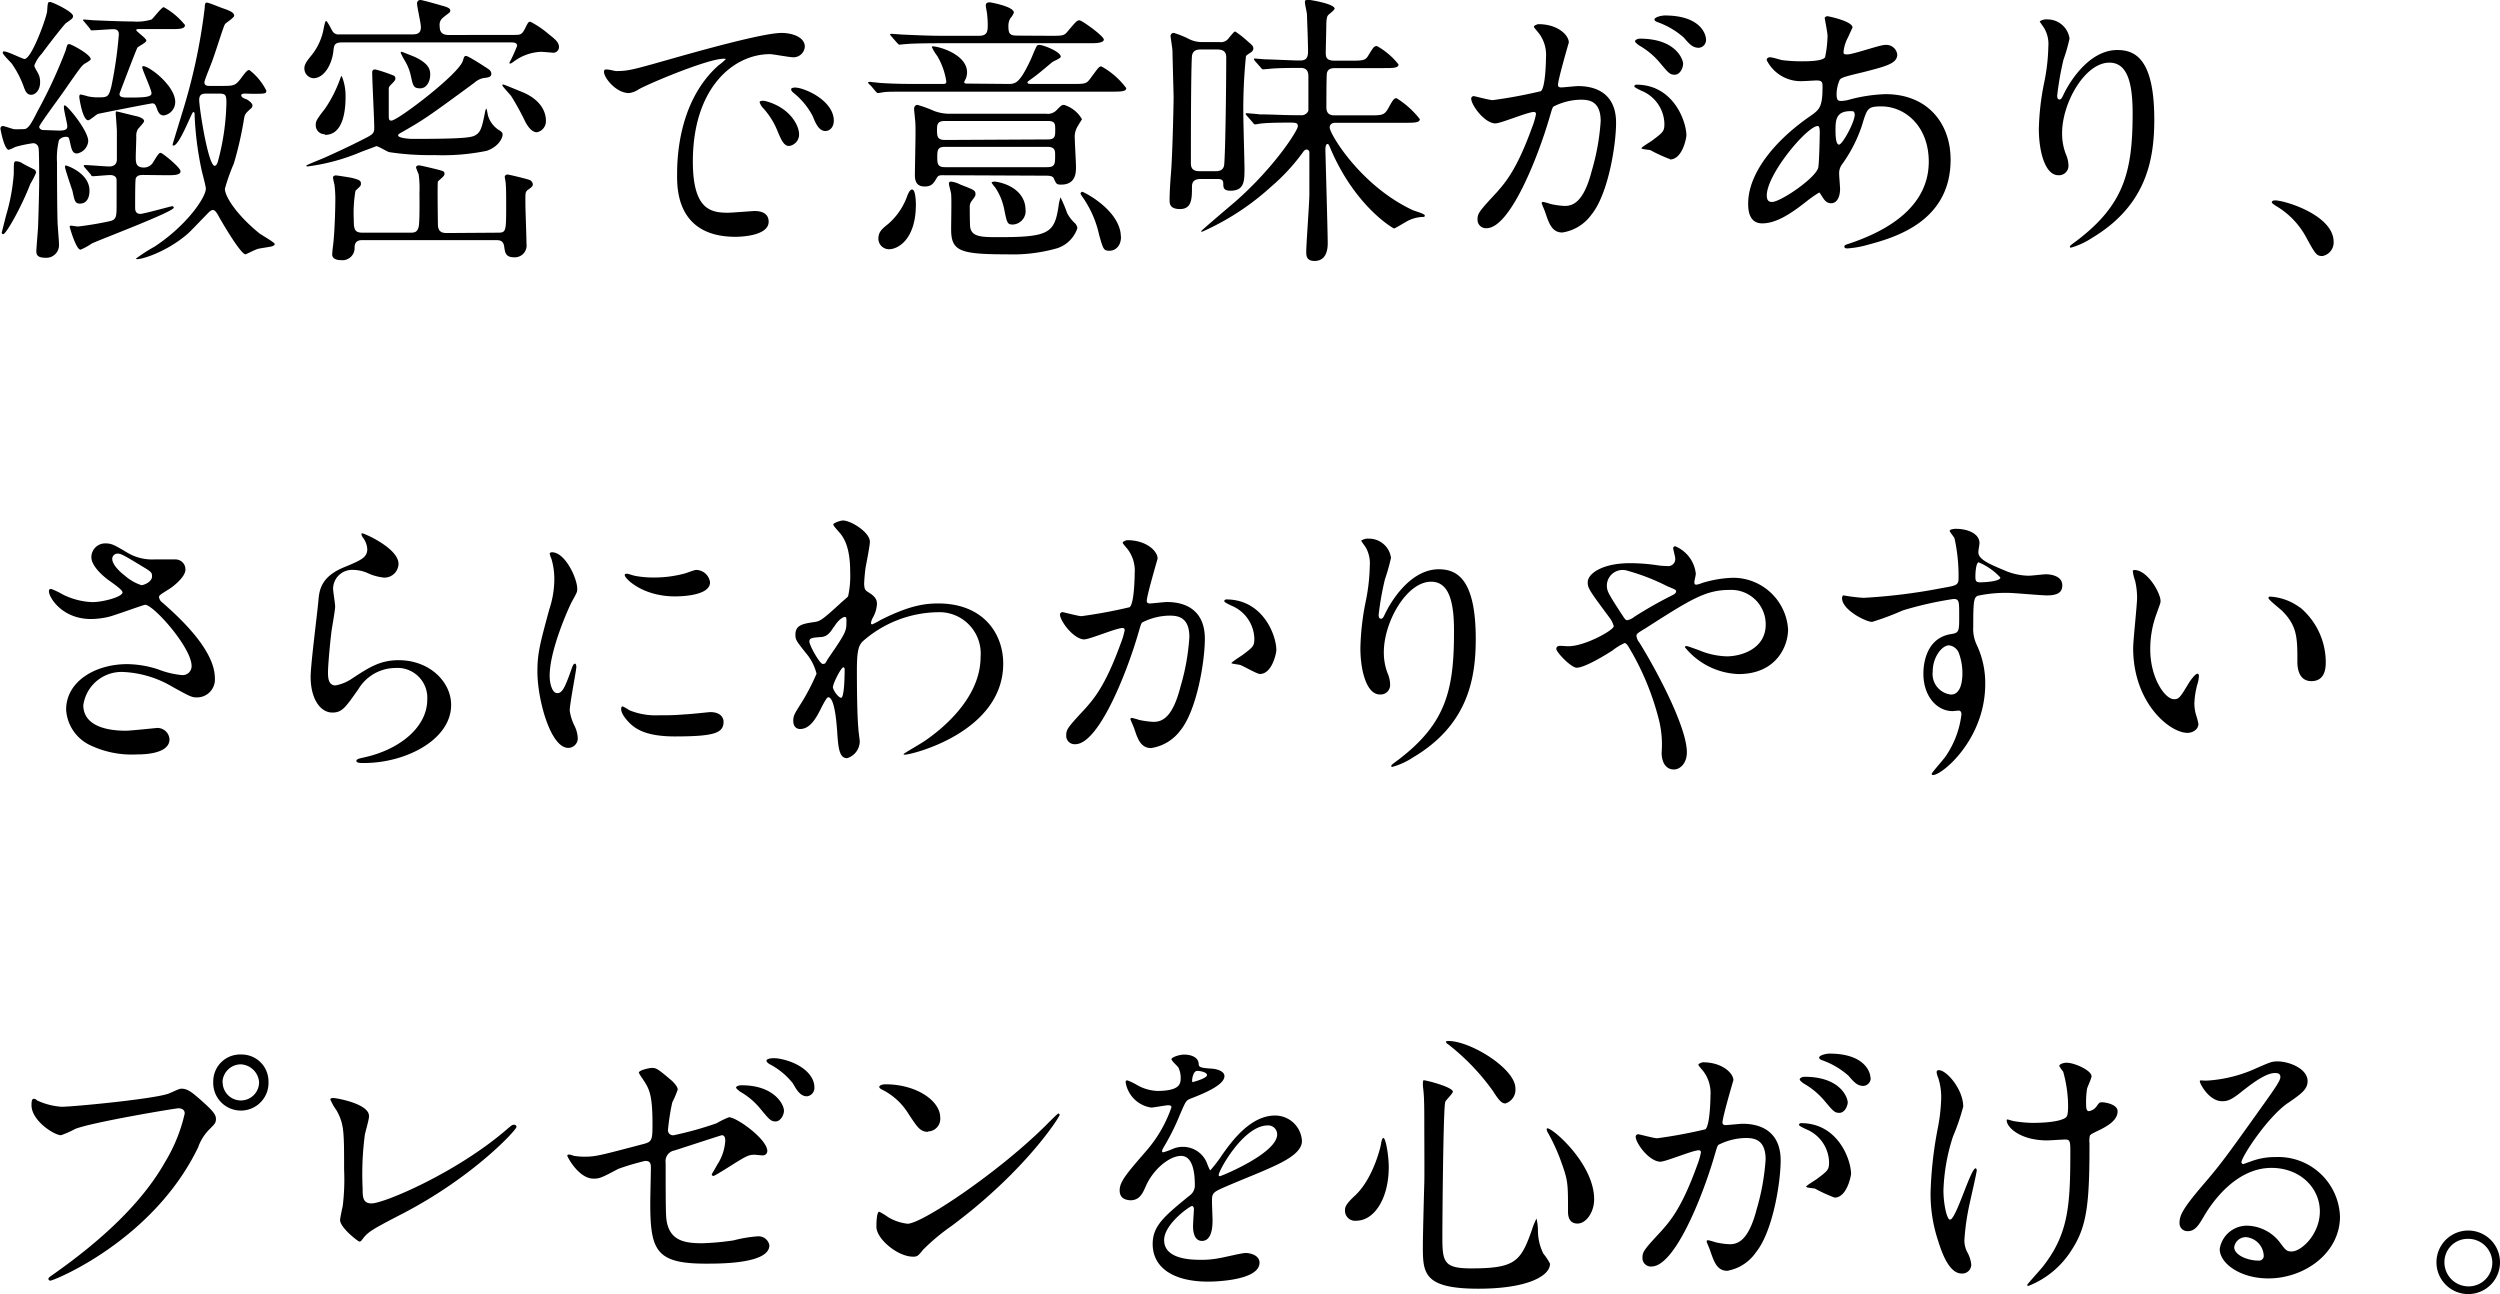 <svg xmlns="http://www.w3.org/2000/svg" viewBox="0 0 279.35 144.61"><path d="M4.22,12.38A54.7,54.7,0,0,0,7.33,5.66c.19-.67.19-.73.41-.73s2.4,1.15,2.4,1.69c0,.1-.48.39-.6.45-.42.26-.52.42-2.5,3.26-.42.61-2.66,3.62-2.66,3.84s.26.36.45.36,1.51.06,1.83.06c.83,0,.86-.26.86-.51S7.14,12.35,7.14,12c0-.06,0-.23.09-.23.29,0,2.63,2.82,2.63,4a1.53,1.53,0,0,1-1.25,1.38c-.51,0-.61-.42-.8-1.31-.1-.39-.1-.55-.39-.55a1,1,0,0,0-.83.36,8.5,8.5,0,0,0-.22,2.49c0,.26,0,4.55.06,6.63,0,.35.16,2.11.16,2.52A1.41,1.41,0,0,1,5.06,28.8c-1,0-1-.45-1-.8,0-.1.16-2.15.19-2.56.09-2.43.13-4.77.13-5.12s0-3.55-.07-3.75A.61.61,0,0,0,3.71,16a14.09,14.09,0,0,0-2,.42,4.87,4.87,0,0,1-.73.32c-.51,0-.93-2.31-.93-2.34,0-.19.1-.32.26-.32s1.05.32,1.24.35,1,0,1.12,0C3.17,14.43,3.52,13.76,4.22,12.38Zm-.51,6.5a.44.44,0,0,1,.32.41,8.18,8.18,0,0,1-.64,1.25C2.5,22.91.7,26.17.35,26.17.22,26.17.19,26,.19,26S.67,24.09.7,24a21.79,21.79,0,0,0,.84-4.58c0-1.28,0-1.4.28-1.4a1.4,1.4,0,0,1,.58.16C2.59,18.33,3.52,18.78,3.71,18.88ZM4.22,8.13a2,2,0,0,1,.26,1.09c0,.8-.48,1.37-1,1.37s-.67-.51-.77-.74A11.15,11.15,0,0,0,1.31,7.1c-.13-.16-1-1-1-1.21s.13-.13.22-.13c.36,0,2,.83,2.21.83.8,0,2.5-4.73,2.53-5.37.06-.87.06-1,.32-1S8.16,1.31,8.16,1.79c0,.23-.06.29-.8.8C7.2,2.72,5.89,4.35,4.67,6a4,4,0,0,0-.83,1.31C3.84,7.49,3.94,7.62,4.22,8.13ZM8.93,22.75c-.55,0-.61-.35-.83-1.41-.07-.22-.84-2.46-.84-2.69,0,0,0-.16.1-.16S10,19.33,10,21.31C10,22.08,9.7,22.75,8.93,22.75Zm7.1-3.2c-.29,0-.7,0-.86.38-.07.2-.07,2.18-.07,3.27,0,.19,0,.7.58.7.38,0,3.45-.86,3.55-.86s.19.09.19.16c0,.45-7.71,3.36-9.15,4A6.56,6.56,0,0,1,9,27.9c-.51,0-1.22-2.53-1.22-2.59s.13-.1.16-.1.64.1.77.1a35.87,35.87,0,0,0,3.62-.61c.7-.19.7-.54.7-2,0-.35,0-2.37,0-2.56,0-.35-.23-.58-.74-.58-.28,0-1.69.13-1.88.13s-.2-.06-.29-.22l-.64-.74c-.13-.16-.13-.16-.13-.19s.06-.1.13-.1c.38,0,2.3.16,2.72.16s.86-.16.86-.8c0-.32,0-2.81,0-3.13s-.13-1.89-.13-2,0-.22.13-.22l1.95.48c.32.06,1.09.25,1.09.6,0,.16-.54.71-.67.87a1.43,1.43,0,0,0-.2.89c0,.32-.06,1.89-.06,2.24,0,.61,0,1.19.9,1.19a1.2,1.2,0,0,0,1-.52c.61-1,.7-1.12.89-1.12s2.21,1.64,2.21,2.05-.57.45-1.5.45ZM9.44,2.46c-.13-.16-.16-.16-.16-.22s.06-.06.13-.06,1,.09,1.15.09,2.78.13,4.29.13a5.59,5.59,0,0,0,2.08-.22C17.18,2,18.05.8,18.3.8a8,8,0,0,1,2.37,2c0,.45-.64.45-1.7.45H15.52c-.19,0-.29,0-.29.13s1.12.9,1.12,1.15-.89.64-1,.8-2,5.12-2,5.15c0,.42.41.42,1.12.42,1.75,0,2.46-.07,2.46-.48S15.9,7.81,15.9,7.55c0-.06,0-.16.1-.16.7,0,3.58,2.21,3.58,4A1.52,1.52,0,0,1,18.3,12.9c-.48,0-.64-.39-.83-.93-.13-.35-.26-.42-.45-.42s-5.72,1.09-6.08,1.18c-.19.07-.89.71-1.08.71-.64,0-1-2.5-1-2.59s0-.29.16-.29a6.7,6.7,0,0,1,.74.19,5.08,5.08,0,0,0,1.09.13c1.18,0,1.28,0,1.6-1.25a46.09,46.09,0,0,0,.83-5.79c0-.58-.45-.58-.67-.58s-2,.13-2.27.13-.2-.06-.29-.19Zm18,8c-.22,0-.48,0-.48.2s.32.35.52.41.73.45.73.7-.19.36-.25.42c-.55.51-.61.58-.71,1.19a39.32,39.32,0,0,1-1.12,4.89,22.31,22.31,0,0,0-1,2.82c0,.83,1.22,2.84,3.87,5,.26.19,1.7,1,1.7,1.18s-.32.26-.45.29-1.21.19-1.44.25-1.34.61-1.37.61c-.52,0-2.47-3.29-3-4.25-.26-.48-.45-.71-.67-.71a.81.81,0,0,0-.36.19c-.38.36-2,2.08-2.4,2.44-2.59,2.27-5.82,3.1-5.82,2.81a17.75,17.75,0,0,1,2.08-1.34C21,25.09,23,22,23,21.09c0-.32-.42-1.8-.48-2.12a36.16,36.16,0,0,1-.77-6c0-.32,0-.45-.16-.45s-1.54,3.75-2.21,3.75c-.09,0-.09-.07-.09-.13s1.24-4.06,1.34-4.42A64.88,64.88,0,0,0,22.88.83c0-.19,0-.54.22-.54s1.28.45,1.73.61c.8.28,1.34.48,1.34.86,0,.19-.83.74-1,.9s-.92,2.68-1.4,4c-.13.41-.93,2.3-.93,2.53,0,.41.35.41.64.41h1.15c1.47,0,1.63,0,2.24-.77.74-1,.8-1,1-1a6.55,6.55,0,0,1,1.89,2.3c0,.35-.16.35-1.57.35Zm-4.35,0c-.38,0-.83,0-.83.71,0,.89,1,7.36,1.73,7.36.25,0,.38-.55.41-.68a26.87,26.87,0,0,0,.9-6.39c0-1-.19-1-1-1Z"/><path d="M57.44,3.9c.68,0,.87,0,1.22-.7s.38-.77.61-.77a10.42,10.42,0,0,1,2,1.35c.71.57,1.19.92,1.19,1.47a.63.63,0,0,1-.68.64s-1.12-.1-1.34-.1a5.44,5.44,0,0,0-3.07,1.12c-.23.16-.29.19-.35.19s-.1,0-.1-.09a15.71,15.71,0,0,0,.86-1.89c0-.38-.41-.38-.7-.38H38.25c-.87,0-.93.28-1,1-.16,1.41-1,3-2.24,3a1.09,1.09,0,0,1-1-1.09c0-.38.16-.67.64-1.28a6.63,6.63,0,0,0,1.47-2.94c.06-.29.19-1.09.32-1.09s.58.93.7,1.12a.77.77,0,0,0,.8.38h8.2c.8,0,.89-.41.89-.83S46.6.77,46.6.38A.37.37,0,0,1,47,0c.16,0,2,.51,2.31.61.83.22,1,.35,1,.58s-.1.19-.83.8a1,1,0,0,0-.35.92c0,.55.16,1,1,1ZM53.28,15c.48-.32.64-1.09.9-2.37,0-.09.1-.48.16-.48s.16.67.19.77a2.91,2.91,0,0,0,1.15,1.57c.42.25.48.35.48.57s-.28,1.25-1.76,1.79a24.34,24.34,0,0,1-5.85.48A30.19,30.19,0,0,1,43.49,17c-.25-.06-1.21-.67-1.44-.67-.38.16-1.28.48-1.69.64a22.69,22.69,0,0,1-6,1.63s-.13,0-.13-.09,1.8-.77,2.12-.93c2.65-1.19,3.93-1.86,4.73-2.27.51-.29.74-.42.74-1,0-.95-.23-5.31-.23-6.2,0-.13,0-.35.36-.35a17.46,17.46,0,0,1,2,.67.33.33,0,0,1,.23.35c0,.1,0,.19-.39.58s-.35.35-.35.95c0,.81,0,1.7,0,2.53,0,.42,0,.64.29.64.71,0,7.65-5.28,8-6.72.1-.32.13-.51.35-.51s1.79,1,2.11,1.22c.52.32.71.45.71.8s-.42.41-.87.45A2.21,2.21,0,0,0,53,9.25c-5.22,3.84-5.7,4.16-8.16,5.56-.35.2-.35.23-.35.32,0,.32,1.37.39,1.56.39C52.55,15.52,52.84,15.33,53.28,15Zm-17,0a1,1,0,0,1-1-1c0-.48.1-.64,1.06-1.89A14.37,14.37,0,0,0,38,8.83c.1-.25.1-.32.19-.32a5.74,5.74,0,0,1,.42,2C38.63,11.55,38.63,15.07,36.33,15.07Zm19.35,11c.93,0,.93-.13.93-3.14,0-.83,0-1.89-.06-2.46,0-.1-.1-.55-.1-.64a.29.29,0,0,1,.29-.26c.19,0,2,.45,2.4.58a.61.61,0,0,1,.45.51c0,.16-.07.29-.48.57s-.35.42-.35,1.67c0,.61.12,3.71.12,4.41a1.32,1.32,0,0,1-1.4,1.51c-1,0-1-.64-1.09-1.19-.1-.73-.55-.73-1-.73H40.52c-.26,0-.87,0-.9.77a1.36,1.36,0,0,1-1.5,1.47c-.45,0-1-.13-1-.64,0-.1.06-.8.09-.93.2-1.57.26-4.45.26-5.15a12.91,12.91,0,0,0-.1-1.73,5.82,5.82,0,0,1-.16-.77c0-.19.2-.25.32-.25s1.54.22,1.8.28c.76.2,1,.29,1,.61s-.07.29-.61.83a14.77,14.77,0,0,0-.19,3.2c0,1.12.09,1.48,1,1.48h5.28c.45,0,.9,0,1-.84s.06-3.42.06-3.61a11.48,11.48,0,0,0-.09-2.08,7.54,7.54,0,0,1-.29-.74c0-.22.22-.25.35-.25s1.31.28,1.83.41c.92.23,1,.26,1,.55s-.67.7-.74.86,0,4.64,0,4.74c0,.89.48,1,1,1ZM44.77,5.89c0-.1.1-.1.13-.1s1.31.51,1.47.58c1.67.8,1.7,1.5,1.7,2,0,.61-.32,1.5-1.12,1.5s-.8-.32-1.09-1.6a5.57,5.57,0,0,0-.67-1.56A7.63,7.63,0,0,1,44.77,5.89ZM56.13,9.54s0-.1.1-.1,1.85.74,2.24.89c2.27,1,2.53,2.5,2.53,3.14a1.26,1.26,0,0,1-1,1.31c-.64,0-1.12-.8-1.37-1.31a27.92,27.92,0,0,0-1.54-2.78C56.93,10.5,56.13,9.63,56.13,9.54Z"/><path d="M68.85,7.94c1.34,0,1.82-.13,6.21-1.38,2.84-.8,10.17-2.88,12.28-2.88,1.15,0,2.59.45,2.59,1.54A1.27,1.27,0,0,1,88.62,6.4c-.41,0-2.24-.35-2.59-.35-4.06,0-8.61,3.74-8.61,12,0,5.37,2,5.72,3.91,5.72.48,0,2.75-.19,3-.19,1,0,1.56.42,1.56,1.19,0,1.69-3.51,1.69-3.71,1.69-6.52,0-6.52-5.34-6.52-6.85s0-8.19,4.63-12.31a6,6,0,0,0,.8-.68c0-.06-.12-.06-.19-.06-1.85,0-8.48,2.82-9.53,3.42a2.42,2.42,0,0,1-1.09.42c-1.6,0-3.14-2.14-2.72-2.59C67.73,7.65,68.66,7.94,68.85,7.94ZM89.29,15a1.29,1.29,0,0,1-1.12,1.31c-.57,0-.86-.61-1.37-1.86A8.46,8.46,0,0,0,85.2,12a1.68,1.68,0,0,1-.32-.58c0-.16.35-.19.64-.13C88.24,12,89.29,14,89.29,15Zm3.88-1.54c0,.83-.52,1.18-.93,1.18-.77,0-1.12-.92-1.44-1.69a8.25,8.25,0,0,0-2.11-2.56c-.16-.13-.29-.26-.29-.42s.35-.19.45-.19a3.24,3.24,0,0,1,.8.16C91.53,10.56,93.17,11.94,93.17,13.47Z"/><path d="M112.61,9.38c.83,0,1.28,0,2.52-2.63.13-.25.55-1.34.68-1.53a.3.3,0,0,1,.32-.2c.48,0,2.4.77,2.4,1.32,0,.19-.87.51-1,.64-.57.48-1.69,1.44-2.3,1.85-.35.26-.42.29-.42.39s.1.16.39.16h4.54c1.47,0,1.63,0,2.05-.55.93-1.25,1-1.41,1.28-1.41a8.67,8.67,0,0,1,2.78,2.43c0,.39-.64.39-1.66.39H102.78c-2.81,0-3.71,0-4,.06-.09,0-.57.1-.67.1s-.19-.1-.29-.22l-.54-.64A1,1,0,0,1,97,9.25c0-.07.07-.1.13-.1.23,0,1.22.13,1.41.13,1.57.1,2.88.1,4.38.1h2.37c.29,0,.45,0,.45-.29a8,8,0,0,0-1-2.82,5.12,5.12,0,0,1-.61-1c0-.06,0-.09.1-.09.67,0,3.83.89,3.83,2.91a2,2,0,0,1-.15.73,1.47,1.47,0,0,0-.17.36c0,.16.2.16.42.16ZM102.34,22.85c0,3.9-2,5-3,5a1.19,1.19,0,0,1-1.19-1.16c0-.8.42-1.12,1.16-1.72a7.48,7.48,0,0,0,2.11-3.2c.13-.29.35-.74.61-.55S102.34,22.46,102.34,22.85ZM117.34,4c1.44,0,1.57,0,2-.54.9-1.06,1-1.19,1.28-1.19s2.72,1.76,2.72,2.15-.93.41-1.44.41H105.18c-2.81,0-3.71.07-4,.1-.13,0-.57.06-.67.06s-.16-.09-.29-.22l-.61-.7c-.12-.16-.16-.2-.16-.23s.07-.06.13-.06c.23,0,1.19.09,1.41.09,1.57.07,2.88.13,4.38.13h4c.87,0,1-.38,1-1.15a9.78,9.78,0,0,0-.06-1.15c0-.19-.16-.93-.16-1.09,0-.32.26-.35.48-.35,0,0,2.66.45,2.66,1.15a2.21,2.21,0,0,1-.42.67,1.77,1.77,0,0,0-.19.9c0,.8.19,1,1,1Zm-12,15.58c-.26,0-.48,0-.64.26-.39.67-.61,1-1.38,1s-1.09-.44-1.09-1.24.07-3.91.07-4.64,0-1.28-.07-1.76c0-.16-.09-.87-.09-1,0-.38.22-.48.38-.48a13.93,13.93,0,0,1,1.86.68,5,5,0,0,0,1.88.31h10.63a1.35,1.35,0,0,0,1.15-.38c.51-.51.57-.61.86-.61a3.49,3.49,0,0,1,2,1.6s-.51.83-.54.9a2.21,2.21,0,0,0-.26,1.31c0,.45.13,2.62.13,3.1,0,.64,0,2-1.67,2-.51,0-.54-.1-.8-.68-.12-.32-.57-.32-1-.32Zm11.74-4c.83,0,.83-.39.83-1.06s0-1-.83-1H105.57c-.83,0-.87.41-.87,1,0,.76.07,1.12.9,1.12Zm-11.49.83c-.8,0-.86.35-.86,1.09s0,1.18.86,1.18H117c.9,0,.9-.38.9-1.34,0-.48,0-.93-.87-.93ZM109,21.69c0,.23-.06.26-.45.8a1,1,0,0,0-.19.58c0,.42,0,2.24.07,2.43.25,1,1.34,1,3.26,1,5.53,0,6.14-.48,6.59-3.45a5.43,5.43,0,0,1,.22-1,14.87,14.87,0,0,1,.74,1.76,4.15,4.15,0,0,0,.83,1.09,1,1,0,0,1,.32.58,3.51,3.51,0,0,1-2.3,2.27,18,18,0,0,1-5.51.67c-5.34,0-6.3-.35-6.3-2.81,0-.64.06-3.33,0-3.91,0-.19-.25-1-.25-1.18s.13-.23.25-.23a3,3,0,0,1,1,.32C108.8,21.21,109,21.25,109,21.69Zm5.6,1.76a1.51,1.51,0,0,1-1.41,1.64c-.64,0-.67-.16-1-1.8a6.59,6.59,0,0,0-1-2.36,3.69,3.69,0,0,1-.39-.52c0-.09.32-.16.58-.09C113,20.61,114.59,21.63,114.59,23.45Zm10.66,3c0,1.19-.77,1.57-1.28,1.57-.68,0-.71-.19-1.16-1.76a11.7,11.7,0,0,0-1.69-4c-.35-.51-.39-.57-.39-.64s.1-.19.2-.19,3.71,1.76,4.25,4.45A4.45,4.45,0,0,1,125.25,26.46Z"/><path d="M134.19,20c-.64,0-1,.22-1,.86,0,1.31,0,2.5-1.34,2.5-1.16,0-1.16-.64-1.16-1,0-.13,0-1.15.16-3.07s.29-7.68.29-8.45c0-.16-.13-4.86-.13-5.15S130.8,4.22,130.8,4a.34.34,0,0,1,.38-.32,11.17,11.17,0,0,1,1.54.61,3.23,3.23,0,0,0,1.6.41h1.92a1.09,1.09,0,0,0,1.09-.48c.35-.41.57-.7.7-.7a11.64,11.64,0,0,1,1.38,1.09c.51.44.64.54.64.83a.56.56,0,0,1-.23.38c-.48.32-.54.35-.6.48a59.53,59.53,0,0,0-.29,6.63c0,.54.13,5.4.13,5.85,0,1.44,0,2.53-1.57,2.53-.77,0-.8-.35-.8-.8S136.43,20,136,20Zm0-14.47c-.28,0-.89,0-1,.71-.12,1.57-.12,9.79-.12,12,0,.57.22.89,1,.89h1.72c.29,0,.9,0,1-.7.16-1.89.23-9.82.23-12,0-.42-.1-.9-1-.9Zm15,8.19c-.32,0-.61.16-.61.52,0,.73,3.46,6.52,9.28,9.24.19.1,1.35.39,1.35.61s-.26.13-.39.16a4,4,0,0,0-1.44.39c-.25.12-1.5.89-1.6.89s-4.32-2.43-7.07-8.83c-.22-.54-.26-.61-.38-.61s-.23.16-.23.64c0,.29.26,9.25.26,10.43,0,.39,0,2-1.47,2-.87,0-.93-.54-.93-1,0-.93.35-5.44.35-6.47V17a.32.32,0,0,0-.32-.29c-.16,0-.22.1-.32.19a22.23,22.23,0,0,1-3.68,4,28.51,28.51,0,0,1-7.68,5s-.09,0-.09-.07,3.2-2.78,3.8-3.29c4.48-3.94,7-8,7-8.42s-.19-.42-1.15-.42c-.16,0-2.11,0-2.94.1-.1,0-.58.1-.68.1s-.19-.1-.28-.23l-.64-.73c-.13-.16-.13-.16-.13-.23s.06-.06.13-.06,1.18.09,1.43.13c1.25,0,2.69.09,3.94.09h.61a.82.82,0,0,0,.89-.51c0-.19,0-3.45,0-3.77s0-1-.84-1c-1,0-2.55,0-3.51.1l-.68.06c-.12,0-.19-.06-.28-.19l-.65-.73c-.12-.16-.12-.16-.12-.23s.06-.06.12-.06,1,.09,1.16.09c.48,0,3.16.13,3.71.13s1.05,0,1.05-1-.09-3.1-.12-4.13c0-.19-.23-1.15-.23-1.37s.1-.29.32-.29,3,.45,3,1c0,.16-.64.61-.74.74s-.19.41-.19,1.18c0,.42-.06,2.5-.06,3s.06.89,1,.89h1.73c1.31,0,1.69,0,2-.54.61-1,.67-1.09,1-1.09a8.07,8.07,0,0,1,2.4,2.05c0,.41-.64.41-1.69.41H149.2c-.26,0-.8,0-.93.55-.06.25-.06,3.29-.06,3.84,0,.89.64.89,1,.89h3.71c1.53,0,1.76,0,2.21-.8s.6-1.12.92-1.12a10,10,0,0,1,2.6,2.34c0,.41-.64.41-1.7.41Z"/><path d="M164.39,11a.29.29,0,0,1,.29-.26c.1,0,1.76.45,2.11.45a54.42,54.42,0,0,0,5.38-1c.54-.38.58-3.61.58-3.77a4,4,0,0,0-.81-2.72c-.48-.58-.54-.64-.54-.74s.39-.26.51-.26c2.15,0,3.39,1.22,3.39,2.05,0,0-1.21,4.13-1.21,4.74,0,.19.13.28.35.28s1.63-.15,1.89-.15c2.4,0,4.25,1.15,4.25,4.09,0,2.53-.89,8-2.75,10.27a4.92,4.92,0,0,1-3.26,2c-1.19,0-1.51-1.12-1.89-2.2-.06-.23-.41-1-.41-1.06a.14.14,0,0,1,.15-.16,5.81,5.81,0,0,1,.8.22,8.2,8.2,0,0,0,1.64.23c.92,0,2.11-.45,3-3.91a25.55,25.55,0,0,0,1-5.56c0-2.24-1.28-2.4-2.21-2.4a6.91,6.91,0,0,0-3.07.77c-.13.16-.16.28-.48,1.37-1.28,4.35-4.38,12.22-7,12.22a.94.94,0,0,1-1-1c0-.67.22-.93,2.14-3,.87-1,2.21-2.43,3.94-7.23a8.36,8.36,0,0,0,.45-1.51.22.22,0,0,0-.23-.25c-.7,0-3.68,1.28-4.32,1.28C165.87,13.76,164.39,11.74,164.39,11Zm22.21,6.78a16.47,16.47,0,0,1-2.18-1c-.22-.06-1-.09-1-.22s1.06-.74,1.25-.9c1.18-.89,1.31-1,1.31-1.85a4.1,4.1,0,0,0-2.59-3.68c-.26-.13-.77-.36-.77-.48s.13-.19.22-.19c4.1,0,5.57,4,5.6,5.66C188.42,15.58,187.94,17.82,186.6,17.82ZM188.07,7.1c0,.55-.38,1.25-.93,1.25s-.7-.19-1.69-1.37a8.51,8.51,0,0,0-2.27-1.89c-.16-.1-.48-.35-.48-.48s.25-.29.54-.29C187.34,4.32,188.07,6.72,188.07,7.1Zm2.56-2.68a.87.87,0,0,1-.8.92c-.7,0-1.05-.41-1.69-1.15a9,9,0,0,0-2.85-1.69c-.32-.1-.42-.23-.42-.32,0-.26.77-.45,1.15-.45C190,1.73,190.63,3.81,190.63,4.42Z"/><path d="M201.71,22.62c-1.63,1.28-3.26,2.34-4.8,2.34s-1.57-1.63-1.57-2.21c0-3.46,3.08-7.14,7-9.82,1-.71,1.31-1,1.31-3.27,0-.51-.09-.67-.7-.67-.07,0-1.22.07-1.44.07a4.25,4.25,0,0,1-4.1-2.34c0-.19.13-.32.39-.32s1.15.29,1.34.32a17.9,17.9,0,0,0,2.18.13c.57,0,2.43,0,2.62-.48A12.58,12.58,0,0,0,204.21,4c0-.32-.32-1.95-.32-2s.16-.19.29-.19S207,2.37,207,3.07c0,0-.48,1.06-.51,1.12A4.23,4.23,0,0,0,206,5.76c0,.26,0,.32.42.32.67,0,3.61-1.06,4.22-1.06A1.24,1.24,0,0,1,212,6.08c0,1-1.15,1.31-3.87,2-1.89.45-2.37.58-2.56.84a4.18,4.18,0,0,0-.35,1.56c0,.74.16.8.54.8a3.68,3.68,0,0,0,.93-.16,17.55,17.55,0,0,1,4-.6c4.67,0,7.27,3.23,7.27,7.32,0,7-6.37,8.74-9.35,9.54a10.69,10.69,0,0,1-2.2.38c-.2,0-.32-.06-.32-.22s.25-.23.63-.35c6.44-2.18,8.8-5.54,8.8-9.12,0-4-2.68-6.18-5.28-6.18-1.53,0-1.6.19-2.17,2.08a15.82,15.82,0,0,1-2.21,4.35,1.67,1.67,0,0,0-.35,1.15c0,.26.1,1.41.1,1.64,0,.86-.33,1.6-1,1.6-.54,0-.77-.39-1-.74s-.26-.45-.35-.45A15.39,15.39,0,0,0,201.71,22.62Zm1.44-3.81c.13-.32.19-3.68.19-4,0-.19,0-.73-.22-.73-1.18,0-5.7,5.37-5.7,7.77,0,.45.16.77.68.71C199.18,22.4,202.7,20,203.15,18.81Zm3.62-6.39c-1.67,0-1.67,1.08-1.67,2.2,0,.29,0,1.54.39,1.54s1.76-2.53,1.76-3.36a.78.78,0,0,0-.1-.32C207.09,12.42,206.86,12.42,206.77,12.42Z"/><path d="M235.7,7c-2.72,0-5.28,4.48-5.28,7.87a6.38,6.38,0,0,0,.42,2.36,3.32,3.32,0,0,1,.29,1.22A1.06,1.06,0,0,1,230,19.58c-1.48,0-2.18-2.65-2.18-5.18a28.89,28.89,0,0,1,.58-5.09,21.68,21.68,0,0,0,.48-4.09,3.53,3.53,0,0,0-.42-2c-.06-.13-.54-.77-.54-.83a1.31,1.31,0,0,1,.86-.22,2.48,2.48,0,0,1,2.47,2.14,19.43,19.43,0,0,1-.68,2.37,34.33,34.33,0,0,0-.7,4c0,.09,0,.44.25.44s.36-.38.58-.8c.35-.7,2.53-4.73,5.89-4.73,2,0,4.13,1,4.13,7.77,0,4.51-.9,9.63-7,13.25a8.4,8.4,0,0,1-2.3,1.06c-.07,0-.13,0-.13-.1s.06-.16.8-.7c5.25-4,6.21-7.68,6.21-14.21C238.3,9.12,237.66,7,235.7,7Z"/><path d="M259.51,28.61c-.67,0-.8-.23-1.85-2.15A9,9,0,0,0,254.3,23c-.1-.07-.45-.29-.45-.39s.1-.22.35-.22c1.12,0,6.56,1.66,6.56,4.64A1.54,1.54,0,0,1,259.51,28.61Z"/><path d="M10.18,69.17c-3.3,0-4.71-2.47-4.71-3.07,0-.16,0-.29.26-.29A8.43,8.43,0,0,1,7,66.42a8.06,8.06,0,0,0,3.3.86c1.21,0,3.39-.58,3.39-1.09,0-.29-1.06-1-1.48-1.31-.86-.61-2-1.7-2-2.62a1.54,1.54,0,0,1,1.6-1.54c.67,0,1,.19,2.46,1.06a5.42,5.42,0,0,0,3,.73c.38,0,2,0,2.37,0a1.11,1.11,0,0,1,1.08,1.15c0,.84-1.5,2-1.95,2.24-.86.55-1,.61-1,.84a.89.89,0,0,0,.39.6c1.66,1.47,5.85,5.19,5.85,8.45A2,2,0,0,1,22,77.93c-.58,0-.8-.12-2.72-1.18a11.78,11.78,0,0,0-5.44-1.66A4.31,4.31,0,0,0,9.31,78.8c0,2,2,2.85,4.74,2.85.54,0,3.26-.29,3.32-.29a1.35,1.35,0,0,1,1.57,1.25c0,1.69-3.07,1.69-3.65,1.69a10.82,10.82,0,0,1-5.15-1,4.7,4.7,0,0,1-2.75-4c0-3.17,3.27-5.09,6.82-5.09a11.49,11.49,0,0,1,3.45.58,9.79,9.79,0,0,0,2.63.64,1,1,0,0,0,1.12-1c0-2.08-4.26-6.85-5.19-6.85-.19,0-3.39,1.18-4.06,1.34A9,9,0,0,1,10.18,69.17Zm5.63-3.78c.19,0,1.18-.32,1.18-1,0-.42-.1-.51-1.12-1.12-2.11-1.28-2.37-1.41-2.72-1.41a.6.6,0,0,0-.61.58c0,.76,1.15,1.69,1.41,1.88A5.27,5.27,0,0,0,15.81,65.39Z"/><path d="M44.53,63a1.57,1.57,0,0,1-1.63,1.54A5.77,5.77,0,0,1,41,64a4.17,4.17,0,0,0-1.5-.32,2.13,2.13,0,0,0-2.28,2.11c0,.29.23,1.66.23,2s-.32,2.18-.39,2.62c-.16,1.19-.41,3.91-.41,4.71,0,.48,0,1.47.83,1.47a4.74,4.74,0,0,0,1.86-.77c1.95-1.28,3.16-2.05,5.21-2.05,3.43,0,5.86,2.4,5.86,5,0,3.9-5.09,6.49-9.73,6.49-.42,0-.86,0-.86-.25s.7-.32.92-.39c4-.89,7-3.42,7-6.43a3.33,3.33,0,0,0-3.55-3.55A4.86,4.86,0,0,0,40.05,77c-1.47,2.08-1.82,2.62-2.91,2.62-1.35,0-2.43-1.53-2.43-4,0-1.34.76-7.23.86-8.41s.22-2.75,2.91-3.84c1.79-.74,2.56-1.06,2.56-2A2.37,2.37,0,0,0,40.5,60c-.07-.12-.16-.32-.07-.41S44.53,61.23,44.53,63Z"/><path d="M62.26,77.45c.54,0,.83-.51,1.53-2.49.19-.55.29-.8.45-.8s.16.32.16.38c0,.35-.74,4.1-.74,4.87a5.51,5.51,0,0,0,.52,1.66,3.51,3.51,0,0,1,.38,1.41,1.07,1.07,0,0,1-1.06,1.09c-2,0-3.45-5.44-3.45-8.52,0-2,.25-3,1.34-7a10.74,10.74,0,0,0,.55-3.33,8.11,8.11,0,0,0-.32-2.27,3.32,3.32,0,0,1-.2-.58c0-.09.13-.16.26-.16,1.47,0,2.82,2.92,2.82,4.07,0,.35,0,.38-.61,1.47-.35.67-2.47,5.37-2.47,8.25C61.42,76.49,61.74,77.45,62.26,77.45Zm18.59,3.2c0,1.25-1,1.64-5.44,1.64-3.14,0-4.32-.8-5-1.44-.17-.16-1-1-1-1.6,0-.07,0-.32.16-.32a5,5,0,0,1,.77.44,7.87,7.87,0,0,0,3.42.55,25.65,25.65,0,0,0,2.79-.1c.45,0,2.69-.25,2.81-.25C80.59,79.57,80.85,80.27,80.85,80.65ZM79.34,65.07c0,1.57-3.55,1.57-3.93,1.57-3.62,0-5.6-2-5.6-2.37,0-.06,0-.16.22-.16s.48.13.9.23a10.86,10.86,0,0,0,2.17.19,12.92,12.92,0,0,0,3.52-.48c1-.35,1.06-.39,1.38-.35A1.59,1.59,0,0,1,79.34,65.07Z"/><path d="M97.16,66.26c.83.51.83,1,.83,1.24A3.44,3.44,0,0,1,97.54,69a1.89,1.89,0,0,0-.22.61.15.15,0,0,0,.13.16,6.75,6.75,0,0,0,.92-.48c3.17-1.6,4.9-1.86,6.47-1.86,5,0,7.26,3.33,7.26,6.72,0,7.68-10.24,10.18-11,10.18-.07,0-.13,0-.13-.07s2-1.21,2.36-1.47c1.6-1.09,6.24-4.61,6.24-9.38a4.62,4.62,0,0,0-4.83-5,12.94,12.94,0,0,0-8.38,3.29c-.42.48-.61,1-.61,3.2,0,.7,0,4.77.16,6.46,0,.26.16,1.32.16,1.51a2,2,0,0,1-1.41,1.85c-.89,0-1-1.15-1.12-3.1-.06-.67-.25-3.71-1-3.71-.16,0-.58.8-.83,1.31-.48.93-1.15,2.24-2.31,2.24-.38,0-.76-.26-.76-.9s.16-.83,1-2.17a24.49,24.49,0,0,0,1.6-3.11A5.68,5.68,0,0,0,90,72.91c-1-1.28-1.12-1.41-1.12-2,0-1.09.86-1.22,2.17-1.41.55-.1.74-.13,2.88-2.11.16-.16.8-.67.84-.77A10.64,10.64,0,0,0,95,63.92c0-2.85-.73-3.9-1.28-4.51s-.6-.71-.6-.83.76-.42,1.08-.42c.87,0,3,1.31,3,2.37,0,.48-.41,2.49-.48,2.91s-.16,1.5-.16,1.86C96.61,65.9,96.65,65.94,97.16,66.26Zm-4,3.8c-.29.45-.64,1.06-1.38,1.12-1,.07-1.34.1-1.34.51s1.15,2.5,1.5,2.5.29-.16.64-.67c2-2.91,2-3,2-4.13,0-.25,0-.41-.13-.45S93.73,69.14,93.19,70.06Zm-.1,6.66c0,.41.64,1.25.93,1.25s.39-1.73.39-3.2c0-.13-.07-.2-.16-.2C94,74.57,93.09,76.33,93.09,76.72Z"/><path d="M118.44,68.66a.29.29,0,0,1,.29-.26c.1,0,1.76.45,2.11.45a54.42,54.42,0,0,0,5.38-1c.54-.39.57-3.62.57-3.78a4,4,0,0,0-.8-2.72c-.48-.57-.54-.64-.54-.73s.38-.26.51-.26c2.14,0,3.39,1.22,3.39,2.05,0,.06-1.21,4.13-1.21,4.73,0,.2.12.29.35.29s1.63-.16,1.89-.16c2.4,0,4.25,1.15,4.25,4.1,0,2.52-.89,8-2.75,10.27a5,5,0,0,1-3.26,1.95c-1.22,0-1.54-1.18-1.89-2.21-.06-.16-.42-1-.42-1a.15.15,0,0,1,.16-.16,5.81,5.81,0,0,1,.8.22,9.84,9.84,0,0,0,1.63.22c.93,0,2.12-.44,3-3.9a24.94,24.94,0,0,0,1-5.57c0-2.24-1.28-2.4-2.21-2.4a6.88,6.88,0,0,0-3.07.77c-.13.16-.16.29-.48,1.38-1.28,4.35-4.39,12.22-7,12.22a.94.94,0,0,1-1-1c0-.68.22-.93,2.14-3,.87-1,2.21-2.44,3.94-7.24a8,8,0,0,0,.45-1.5.22.22,0,0,0-.23-.25c-.7,0-3.68,1.28-4.32,1.28C119.91,71.38,118.44,69.36,118.44,68.66Zm22.34,6.65c-.32,0-1.8-.86-2.18-1-.16-.06-1-.13-1-.22s1-.74,1.24-.9c1.19-.9,1.32-1,1.32-1.85a4.11,4.11,0,0,0-2.6-3.68c-.25-.13-.76-.36-.76-.48s.12-.2.22-.2c4.1,0,5.6,4,5.6,5.67C142.6,73.07,142.12,75.31,140.78,75.31Z"/><path d="M159.91,65c-2.72,0-5.28,4.48-5.28,7.87a6.38,6.38,0,0,0,.42,2.36,3.26,3.26,0,0,1,.28,1.22,1.06,1.06,0,0,1-1.15,1.15c-1.47,0-2.17-2.65-2.17-5.18a28.85,28.85,0,0,1,.57-5.09,21.68,21.68,0,0,0,.48-4.09,3.64,3.64,0,0,0-.41-2c-.07-.13-.55-.77-.55-.83a1.35,1.35,0,0,1,.87-.22,2.47,2.47,0,0,1,2.46,2.14,21.35,21.35,0,0,1-.67,2.37,32.08,32.08,0,0,0-.71,4c0,.09,0,.44.26.44s.35-.38.58-.8c.35-.7,2.52-4.73,5.88-4.73,2,0,4.13,1.05,4.13,7.77,0,4.51-.9,9.63-7,13.25a8.25,8.25,0,0,1-2.31,1.06c-.06,0-.13,0-.13-.1s.07-.16.8-.7c5.25-4,6.21-7.68,6.21-14.21C162.5,67.12,161.86,65,159.91,65Z"/><path d="M175.26,72.21c1.83,0,5.06-1.79,5.06-2.24a2.79,2.79,0,0,0-.51-1c-2.15-2.91-2.4-3.23-2.4-3.9,0-1,1.69-2.14,4.7-2.14a20.82,20.82,0,0,1,3,.22,7.88,7.88,0,0,0,1.18.1.79.79,0,0,0,.9-.87c0-.16-.23-1-.23-1.12a.22.22,0,0,1,.23-.22,3.75,3.75,0,0,1,2.3,3.07c0,.16-.16.77-.16.93s0,.29.22.29.8-.26,1-.29a12.68,12.68,0,0,1,3.11-.48,6.16,6.16,0,0,1,6.14,5.76c0,1.92-1.34,5-5.53,5a8.08,8.08,0,0,1-6-3c0-.1.1-.13.2-.13s1.15.39,1.34.45a8.58,8.58,0,0,0,3.14.7c1.66,0,4.35-.86,4.35-3.55a3.85,3.85,0,0,0-4.07-3.87c-2.65,0-4.32,1.06-9.37,4.29-1,.6-1,.64-1,.86a1.54,1.54,0,0,0,.35.77c1.92,3.1,5.28,9.41,5.28,12.22,0,1.25-.77,1.92-1.44,1.92-1,0-1.38-.93-1.38-1.89a11.4,11.4,0,0,0-.35-3.84,29.9,29.9,0,0,0-3.36-8c-.13-.19-.25-.39-.44-.39a6.69,6.69,0,0,0-1.35.83c-.35.23-3,1.92-4,1.92-.6,0-2.27-1.72-2.27-2.11a.32.32,0,0,1,.29-.32C174.37,72.14,174.85,72.21,175.26,72.21Zm4.29-6.82c0,.64.13.87,1.44,2.91.58.87.61,1,.86,1a1.84,1.84,0,0,0,.77-.38,46.53,46.53,0,0,1,4.23-2.4c.32-.16.44-.29.44-.45s-.09-.19-1-.57a23.6,23.6,0,0,0-4.45-1.73A1.76,1.76,0,0,0,179.55,65.39Z"/><path d="M208.28,66.8A64.17,64.17,0,0,0,217,65.71c1.66-.29,1.85-.32,1.85-1.15a19.48,19.48,0,0,0-.44-4.35c0-.16-.55-.74-.55-.9s.48-.22.67-.22c1.41,0,2.66.57,2.66,1.6,0,.16-.13.83-.13,1,0,.74.93,1.22,2.82,2a7,7,0,0,0,2.81.64c.32,0,1.67-.16,1.92-.16.42,0,1.83.12,1.83,1.24,0,.84-.61,1.12-1.73,1.12-.67,0-3.65-.28-4.26-.28a14.71,14.71,0,0,0-3.45.32c-.45.19-.51.64-.51,3.45a4.21,4.21,0,0,0,.41,2.08,10,10,0,0,1,.93,4.32c0,6.21-4.83,10.18-5.82,10.18-.07,0-.16,0-.16-.13s1.31-1.6,1.53-1.92a10.44,10.44,0,0,0,1.79-4.71c0-.09,0-.44-.32-.44l-.67.06c-1.73,0-3.26-1.63-3.26-4.19,0-.42,0-3.94,3.1-4.42.9-.13.9-.32.9-2s0-1.92-.64-1.92a40,40,0,0,0-5.67,1.28,29.69,29.69,0,0,1-3.42,1.28c-.7,0-3.36-1.34-3.36-2.65,0-.13.06-.29.16-.32C206.3,66.61,207.84,66.8,208.28,66.8Zm9.51,5.31c-.8,0-1.83,1.31-1.83,2.94A2.31,2.31,0,0,0,218,77.61c1.25,0,1.28-1.92,1.28-2.43a6.45,6.45,0,0,0-.41-2.24A1.36,1.36,0,0,0,217.79,72.11Zm2.94-7.65c0,.52.13.61.58.61.13,0,2.21-.06,2.21-.54a7,7,0,0,0-2.44-1.7C220.86,62.9,220.73,63.63,220.73,64.46Z"/><path d="M241.42,67.15c0,.26-.07.35-.39,1.28a11.27,11.27,0,0,0-.76,4.13c0,3.23,1.66,5.57,2.65,5.57.54,0,.67-.16,1.63-1.76.19-.32.74-1.09,1-1.09.1,0,.16.13.16.25a4,4,0,0,1-.09.64,9.17,9.17,0,0,0-.42,2.44,4.56,4.56,0,0,0,.19,1.28,7.44,7.44,0,0,1,.26,1c0,.64-.67,1-1.22,1-2,0-6.07-3.36-6.07-9.47,0-.89.44-4.83.44-5.66a8.77,8.77,0,0,0-.22-1.86,4.71,4.71,0,0,1-.26-1.08c0-.1.13-.13.19-.13C240,63.73,241.42,66.29,241.42,67.15Zm15.61.74A8,8,0,0,1,259.88,74c0,.61-.06,2.11-1.6,2.11s-1.57-1.73-1.57-2.14c0-2.66,0-4-1.69-5.7-.26-.25-1.54-1.25-1.54-1.44s.13-.16.29-.16A6.23,6.23,0,0,1,257,67.89Z"/><path d="M4.22,123a7.76,7.76,0,0,0,2.66.67c1.31,0,10.69-.9,12.06-1.51,1-.44,1.12-.51,1.35-.51.7,0,1.21.45,2.2,1.31,1.44,1.28,1.64,1.64,1.64,2.08s-.16.58-.74,1.16a5.31,5.31,0,0,0-1.25,2C17.12,138.62,6,143.1,5.63,143.1a.21.21,0,0,1-.22-.19c0-.13.09-.19.41-.42,5.57-3.9,10.08-8.12,12.64-12.67a18.06,18.06,0,0,0,2.18-5.4c0-.55-.55-.58-.71-.58-.32,0-9.56,1.54-11.51,2.3a11.7,11.7,0,0,1-1.6.71c-.74,0-3.3-1.6-3.3-3.36,0-.61.1-.71.29-.71S4.16,123,4.22,123ZM30,120.83a3.09,3.09,0,1,1-6.17,0,3,3,0,0,1,3.13-3A3,3,0,0,1,30,120.83Zm-5.12.1a2,2,0,0,0,4.07,0,2.15,2.15,0,0,0-2.05-2A2.06,2.06,0,0,0,24.86,120.93Z"/><path d="M40.77,126.78a33.66,33.66,0,0,0-.25,6c0,.93,0,1.69,1,1.69,1.38,0,9.57-3.45,15.2-8.35.45-.38.51-.44.74-.44a.24.24,0,0,1,.25.25c0,.32-4.73,5.5-12.57,9.6-3.71,1.92-4,2.11-4.64,2.94-.16.23-.22.26-.35.26S38,137.18,38,136.32c0-.16.26-1.44.29-1.51a24.32,24.32,0,0,0,.16-4.12c0-4.23,0-5.09-.83-6.59a6.38,6.38,0,0,1-.71-1.25c0-.13.2-.16.32-.16.36,0,4,.64,4,2C41.29,124.9,40.84,126.43,40.77,126.78Z"/><path d="M64.11,129.15a7.64,7.64,0,0,0,1.19.1c1.28,0,1.82-.16,6.68-1.44.87-.23.93-.48.93-2.18,0-3.45-.38-4-1.15-5.15a5.6,5.6,0,0,1-.38-.61c0-.29,1.18-.54,1.47-.54.48,0,.64.09,2.2,1.41.1.09.68.64.68,1a10.92,10.92,0,0,1-.61,1.44,25.65,25.65,0,0,0-.48,3.07.56.56,0,0,0,.64.6,38.24,38.24,0,0,0,4.8-1.34,9.6,9.6,0,0,1,1.37-.67c.87,0,4.29,2.46,4.29,3.78a.5.5,0,0,1-.57.48c-.13,0-.74-.07-.87-.07-.67,0-1,.22-2.17.93-.8.51-2.28,1.44-2.4,1.44a.19.19,0,0,1-.2-.19s.55-.93.61-1.06a5.49,5.49,0,0,0,.9-2.65c0-.2,0-.65-.39-.65-.06,0-4.86,1.57-5.27,1.7a1.21,1.21,0,0,0-1,1.38c0,2.68,0,5.56.07,6.17.25,2.53,2,2.82,4,2.82a29.09,29.09,0,0,0,3.52-.32,14.79,14.79,0,0,1,2.66-.45,1.23,1.23,0,0,1,1.34,1c0,2.05-5.37,2.05-7.1,2.05-5.54,0-6.21-1.44-6.21-6.75,0-.64.07-3.42.07-4s-.19-.73-.64-.73a27.35,27.35,0,0,0-3,.89c-1.89,1-2.08,1.09-2.78,1.09-1.64,0-2.92-2.43-2.92-2.56s.13-.13.2-.13A1.87,1.87,0,0,1,64.11,129.15ZM87.6,124.1c0,.54-.42,1.21-.93,1.21s-.7-.19-1.7-1.41A8,8,0,0,0,82.73,122c-.12-.09-.48-.35-.48-.48s.29-.25.58-.25C86.51,121.25,87.6,123.42,87.6,124.1ZM91,121.5a.94.94,0,0,1-.83,1c-.74,0-1.16-.71-1.57-1.44A8.07,8.07,0,0,0,86,118.91c-.29-.16-.35-.32-.35-.38,0-.29.77-.32,1.25-.26C89.17,118.62,91,119.94,91,121.5Z"/><path d="M106.31,137a23.08,23.08,0,0,0-3.14,2.62c-.6.74-.67.8-1.15.8-1.73,0-4.09-2-4.09-3.33,0-.22,0-1.69.32-1.69a8,8,0,0,1,1,.61,5.34,5.34,0,0,0,2.17.73c1.57,0,10.05-5.66,15.36-10.91.51-.51,1.41-1.41,1.47-1.41a.2.2,0,0,1,.16.16C118.37,124.83,114.63,130.81,106.31,137Zm-2.62-10.53c-.87,0-1.19-.51-2.24-2.11a7.19,7.19,0,0,0-2.92-2.62c-.12-.07-.28-.16-.28-.29s.25-.29.7-.29c3.42,0,6.11,1.82,6.11,3.71A1.41,1.41,0,0,1,103.69,126.43Z"/><path d="M125.11,133c0-1,.9-2,3.07-4.51a14.67,14.67,0,0,0,2.72-4.77c0-.19-.22-.22-.35-.22-.32,0-1.63.26-1.92.26a3.4,3.4,0,0,1-2.85-2.82c0-.1,0-.22.19-.22a7.25,7.25,0,0,1,1.22.6,5,5,0,0,0,2.11.58c2.63,0,2.63-.86,2.63-1.5a2.6,2.6,0,0,0-.26-1.12c-.1-.16-.77-.74-.77-.93s.83-.51,1.41-.51c.77,0,1.57.28,1.63,1,0,.41.16.48,1.44.57.23,0,1.44.16,1.44.84,0,1-2.33,1.95-3.81,2.52-.48.2-.51.26-1.21,1.89a25.32,25.32,0,0,1-1.73,3.46c-.16.29-.22.38-.22.51a.12.12,0,0,0,.12.13,7.24,7.24,0,0,0,1-.35,2.8,2.8,0,0,1,1.24-.26,2.87,2.87,0,0,1,2.72,2c.23.54.26.61.32.61a14.27,14.27,0,0,0,1.32-1.73c1.05-1.47,3.13-4.38,5.91-4.38a3,3,0,0,1,3,2.85c0,1.5-2.53,2.56-4.51,3.42-.8.35-4.41,1.79-5,2.14s-.54.67-.54,1.35c0,.28.06,1.63.06,1.92,0,.51,0,2.33-1.18,2.33-.87,0-1-1.05-1-1.63,0-.32.1-1.86.1-1.89s0-.38-.22-.38-3.11,2-3.11,3.81c0,2.2,3.2,2.2,4.13,2.2a9.8,9.8,0,0,0,2.05-.19c.45-.06,2.49-.57,2.91-.57.67,0,1.57.32,1.57,1.08,0,2-5,2.12-5.73,2.12-4.06,0-6.21-1.67-6.21-4.2,0-2,1.22-3.07,4.23-5.5a1.37,1.37,0,0,0,.48-1.12c0-1.44-.26-3.23-1.54-3.23s-3.1,1.47-3.94,3.39c-.35.8-.7,1.57-1.72,1.57C125.72,134.08,125.11,133.89,125.11,133Zm8.16-12.09c.06,0,1.6-.42,1.6-.77s-.8-.48-1.09-.48c-.45,0-.57.9-.57,1S133.21,120.93,133.27,120.93Zm2.91,10.36c0,.07,0,.16.13.16s6.4-2.55,6.4-4.67a1,1,0,0,0-1.12-1C138.93,125.82,136.18,130.78,136.18,131.29Z"/><path d="M155.18,130.4c0,3.58-1.66,6-3.61,6a1.12,1.12,0,0,1-1.28-1.15c0-.35.06-.67,1.09-1.63,2-1.82,2.88-5.38,2.94-5.82s.16-.64.26-.64C154.86,127.17,155.18,129.21,155.18,130.4Zm7.17-8.45c0,.26-.83,1-.86,1.19-.23.8-.32,13.66-.32,14.94,0,2.88.09,3.65,3.2,3.65,4.92,0,5.56-.74,6.81-4.32a7.89,7.89,0,0,1,.51-1.25,6.19,6.19,0,0,1,.16,1.37,5.77,5.77,0,0,0,.61,2.56,5.84,5.84,0,0,1,.74,1.12c0,1.38-2.56,2.79-8,2.79-6.21,0-6.21-1.79-6.21-4.83,0-1.09.13-6,.16-6.95s0-4.64,0-7c0-.8,0-2.5-.09-3.27,0-.12-.07-.48-.07-.8,0-.09,0-.38.07-.44S162.35,121.44,162.35,122Zm-.51-5.63c2.49,0,7.49,3.1,7.49,5.28a1.6,1.6,0,0,1-1.12,1.7c-.36,0-.68-.26-1.38-1.38a25.14,25.14,0,0,0-5-5.22c-.22-.12-.29-.28-.25-.32S161.81,116.32,161.84,116.32ZM178.13,134c0,1.47-.9,2.72-1.86,2.72s-1.06-.86-1.06-1.31c0-3.11,0-3.46-.7-5.41a20.83,20.83,0,0,0-1.54-3.42c-.16-.26-.16-.45-.12-.48C173.17,125.76,178.13,129.92,178.13,134Z"/><path d="M182.77,127a.29.29,0,0,1,.29-.26c.1,0,1.76.45,2.11.45a53.88,53.88,0,0,0,5.38-1c.54-.38.58-3.61.58-3.77a4.06,4.06,0,0,0-.8-2.72c-.48-.58-.55-.64-.55-.74s.39-.26.51-.26c2.15,0,3.4,1.22,3.4,2,0,0-1.22,4.13-1.22,4.74,0,.19.13.28.35.28s1.63-.15,1.89-.15c2.4,0,4.26,1.15,4.26,4.09,0,2.53-.9,8-2.76,10.27A4.92,4.92,0,0,1,193,142c-1.18,0-1.5-1.12-1.89-2.2-.06-.23-.41-1-.41-1.06a.15.15,0,0,1,.16-.16,6.71,6.71,0,0,1,.8.22,8,8,0,0,0,1.63.23c.93,0,2.11-.45,3-3.91a25.55,25.55,0,0,0,1-5.56c0-2.24-1.28-2.4-2.21-2.4a6.91,6.91,0,0,0-3.07.77c-.13.16-.16.28-.48,1.37-1.28,4.35-4.38,12.22-7,12.22a.94.94,0,0,1-1-1c0-.67.22-.93,2.14-3,.87-1,2.21-2.43,3.94-7.23a8.36,8.36,0,0,0,.45-1.51.22.22,0,0,0-.23-.25c-.7,0-3.68,1.28-4.32,1.28C184.25,129.76,182.77,127.74,182.77,127ZM205,133.82a16.47,16.47,0,0,1-2.18-1c-.22-.06-1-.09-1-.22s1.06-.74,1.25-.9c1.18-.89,1.31-1,1.31-1.85a4.1,4.1,0,0,0-2.59-3.68c-.26-.13-.77-.36-.77-.48s.13-.19.23-.19c4.09,0,5.56,4,5.59,5.66C206.8,131.58,206.32,133.82,205,133.82Zm1.47-10.72c0,.55-.38,1.25-.93,1.25s-.7-.19-1.69-1.37a8.51,8.51,0,0,0-2.27-1.89c-.16-.1-.48-.35-.48-.48s.25-.29.54-.29C205.72,120.32,206.45,122.72,206.45,123.1Zm2.56-2.68a.87.87,0,0,1-.8.92c-.7,0-1.05-.41-1.69-1.15a9,9,0,0,0-2.85-1.69c-.32-.1-.42-.23-.42-.32,0-.26.77-.45,1.15-.45C208.37,117.73,209,119.81,209,120.42Z"/><path d="M219.37,123.65a24.64,24.64,0,0,1-1.15,3.36,21.65,21.65,0,0,0-1.06,6c0,1.44.36,3.27.74,3.27.67,0,2.3-5.73,2.85-5.73.09,0,.13.13.13.22,0,.26-.64,3-.77,3.62a26.78,26.78,0,0,0-.61,4.19,2.83,2.83,0,0,0,.38,1.44,3.66,3.66,0,0,1,.39,1.28,1,1,0,0,1-1.09,1c-1.22,0-2.05-1.82-2.59-3.58a16.59,16.59,0,0,1-.87-5.38,43.76,43.76,0,0,1,.8-7.23,19.82,19.82,0,0,0,.39-3.45,7,7,0,0,0-.32-2.18,2.6,2.6,0,0,1-.19-.64c0-.1,0-.26.25-.26C217.52,119.58,219.37,121.73,219.37,123.65Zm14.11,4.12c0,6.63-.25,9.25-2,11.91a10,10,0,0,1-4.8,4c-.06,0-.16,0-.16-.1s1.57-1.79,1.82-2.14c2.79-3.62,3-6.72,3-12.83,0-1.09-.06-1.28-.57-1.28-.32,0-1.73.1-2,.1-3.13,0-4.54-1.54-4.54-2.21,0-.07,0-.13.09-.13s.52.16.74.19a14,14,0,0,0,2,.19c.48,0,2.88,0,3.74-.57.16-.13.29-.26.29-1.35a14.54,14.54,0,0,0-.55-3.8,4.59,4.59,0,0,1-.44-.64c0-.16.38-.36.83-.36.89,0,2.78.87,2.78,1.51,0,.25-.48,1.21-.51,1.44a9.59,9.59,0,0,0-.1,1.66c0,.55.07.8.32.8a1.31,1.31,0,0,0,.83-.51c.33-.45.33-.48.65-.48s1.72.22,1.72,1c0,1-1.08,1.6-1.82,2-1,.48-1.18.57-1.28.73A2.74,2.74,0,0,0,233.48,127.77Z"/><path d="M259.22,135.36c0-2.63-2.21-4.86-5.41-4.86-4.22,0-6.94,4.38-7.52,5.37s-1,1.7-1.82,1.7a.88.88,0,0,1-.93-.9c0-.8.26-1.5,2.53-4.16,2.08-2.43,2.4-2.85,7.23-9.63,1.06-1.5,1.51-2.18,1.51-2.53s-.23-.45-.61-.45c-1.19,0-3.07,1.6-3.62,2-1.28,1.06-1.73,1.15-2.27,1.15-1.5,0-2.5-2-2.5-2.2s.1-.1.77-.1a15.56,15.56,0,0,0,5-1.15c2-.87,2.21-1,2.91-1,1.28,0,3.36.8,3.36,2.21,0,.92-.73,1.44-2.27,2.49-2.3,1.63-5.12,6-5.12,6.56a.24.24,0,0,0,.19.22c.2-.06.61-.22.8-.28a7.64,7.64,0,0,1,2.82-.51,6.9,6.9,0,0,1,7.2,6.65c0,4.06-3.94,6.91-8,6.91-3.17,0-5.44-1.69-5.44-3.29a3.08,3.08,0,0,1,3.17-2.6,4.75,4.75,0,0,1,3.65,2c.44.58.64.87,1.08.87C257,140,259.22,138,259.22,135.36ZM251,138.24a1.31,1.31,0,0,0-1.35,1.12c0,.83,1.38,1.5,2.76,1.5a.52.52,0,0,0,.54-.57A2.18,2.18,0,0,0,251,138.24Z"/><path d="M279.35,141.05a3.55,3.55,0,1,1-7.1,0,3.55,3.55,0,0,1,7.1,0Zm-6.21,0a2.69,2.69,0,0,0,2.69,2.69,2.64,2.64,0,0,0,2.66-2.62,2.68,2.68,0,0,0-2.72-2.69A2.59,2.59,0,0,0,273.14,141Z"/></svg>
